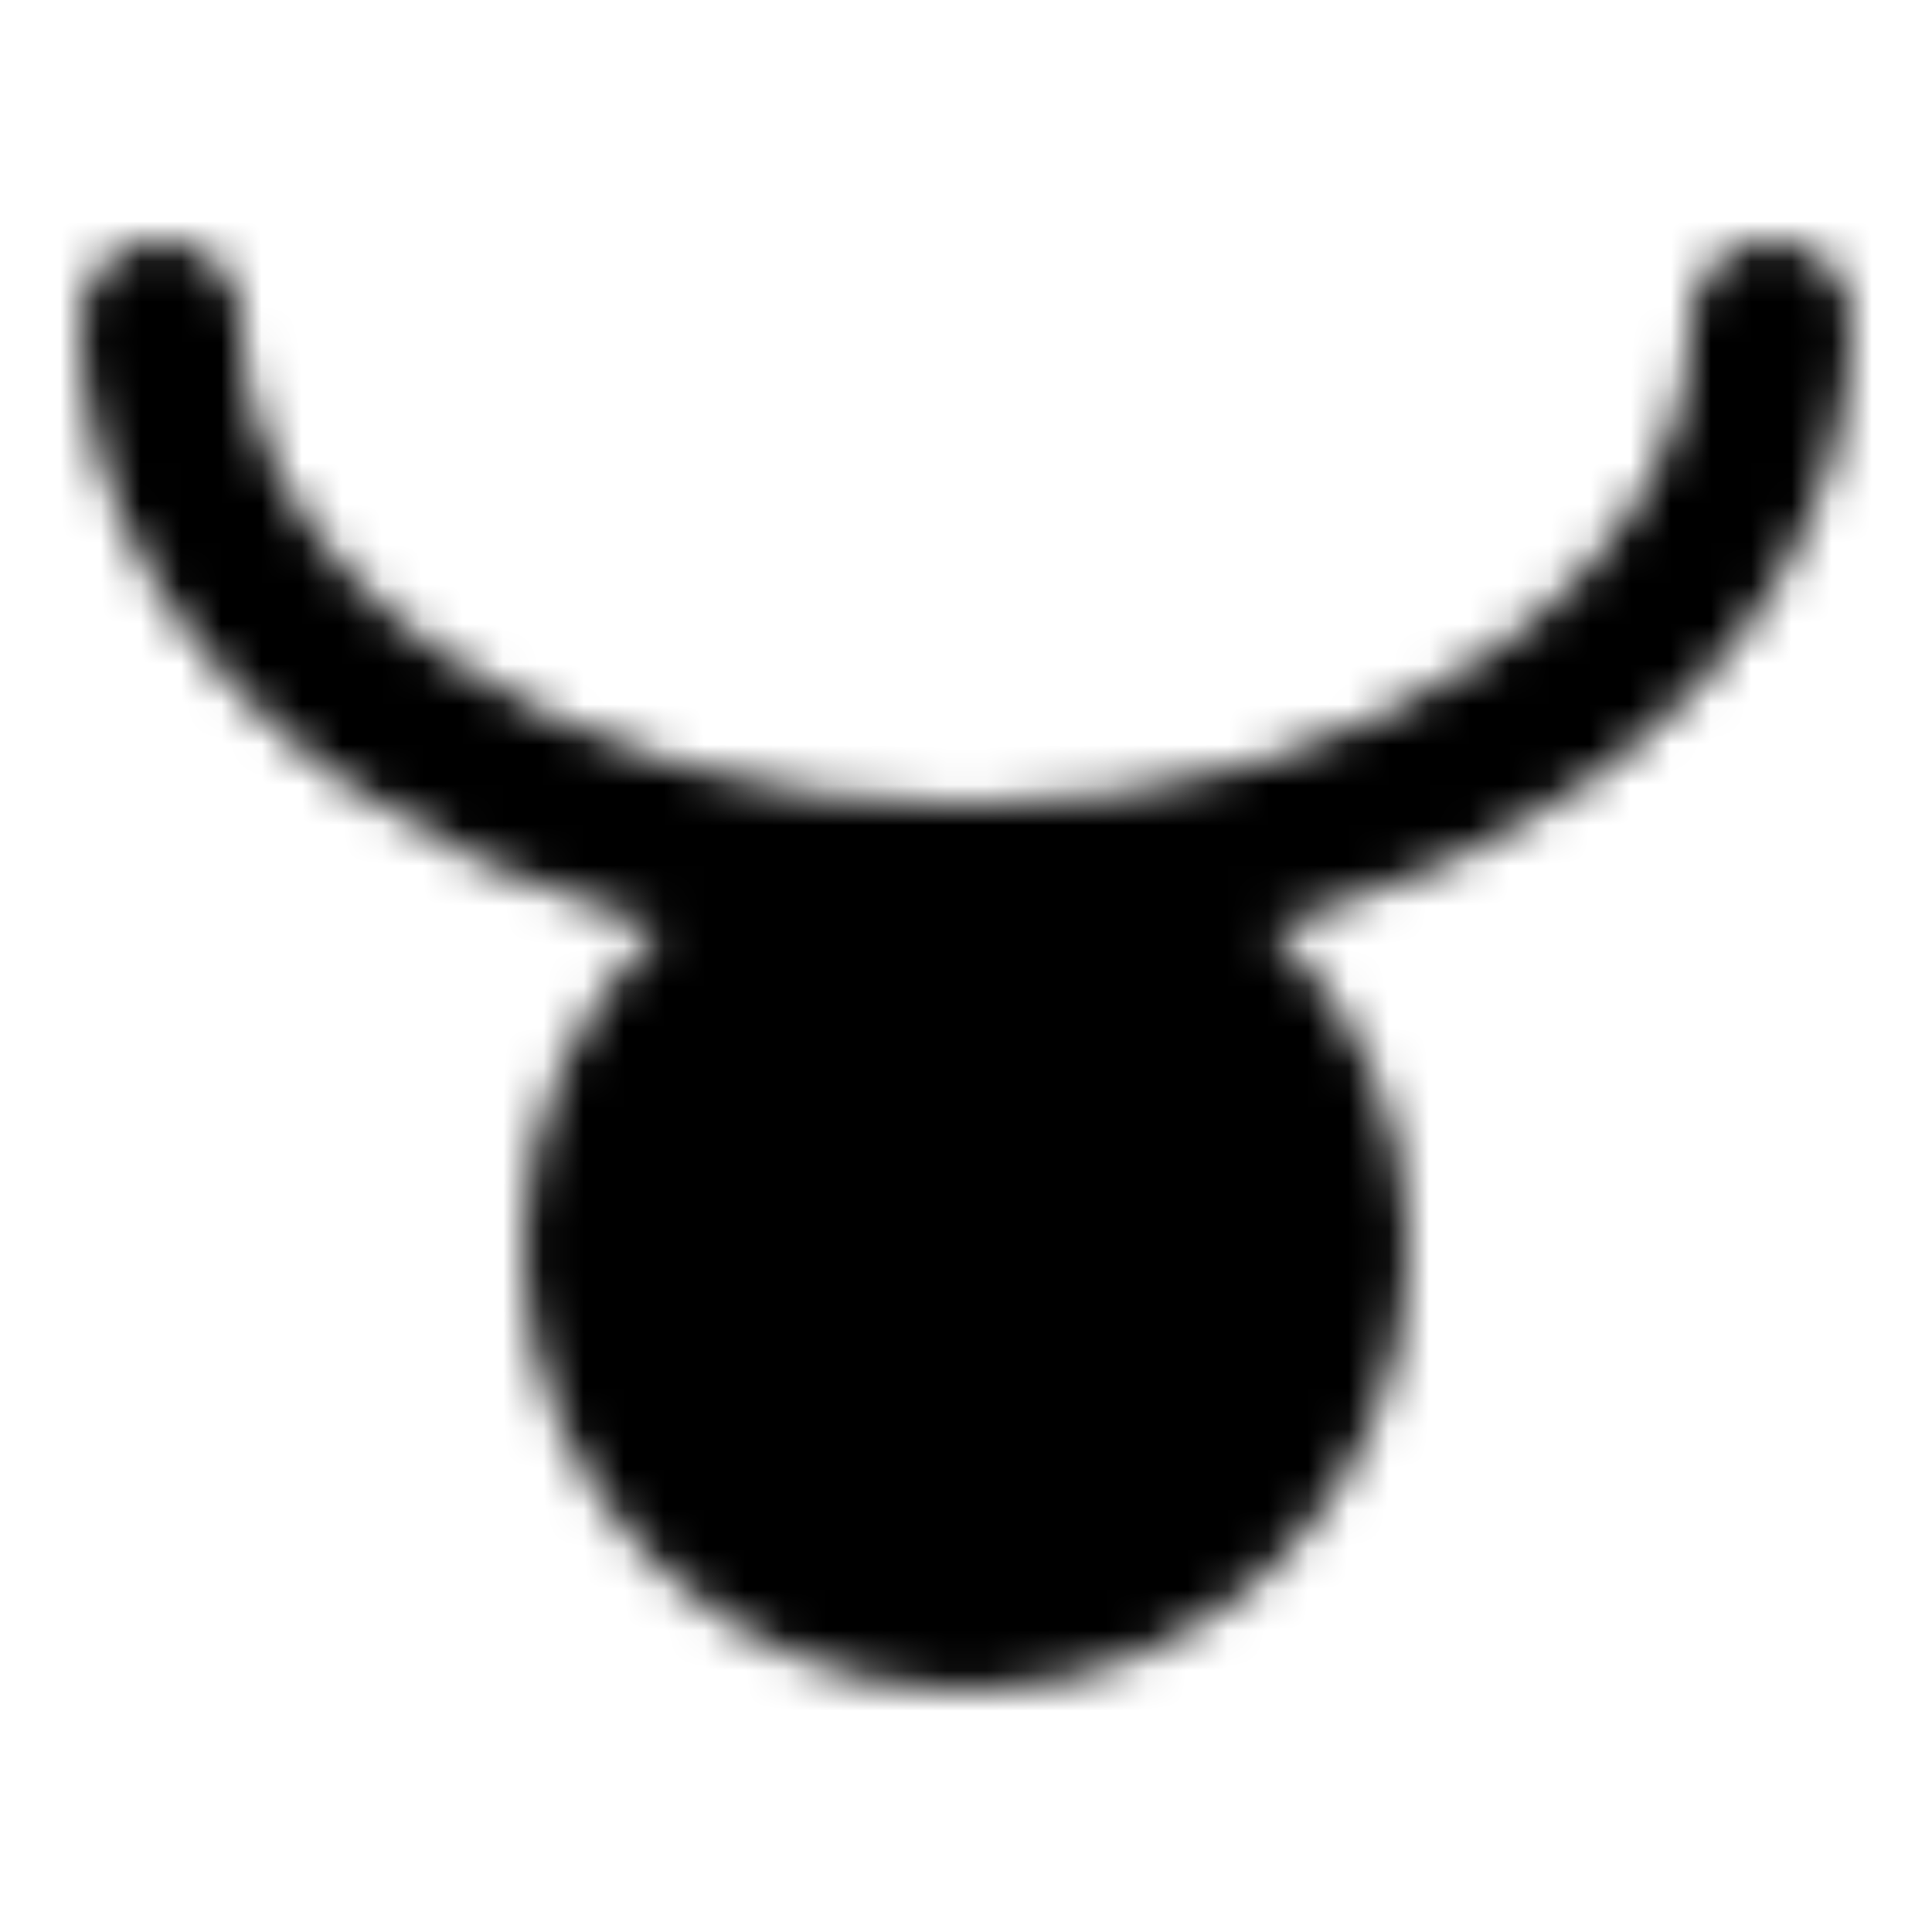 <?xml version="1.0" encoding="utf-8"?>
<!-- Generator: www.svgicons.com -->
<svg xmlns="http://www.w3.org/2000/svg" width="800" height="800" viewBox="0 0 48 48">
<defs><mask id="ipTTaurus0"><g fill="none" stroke="#fff" stroke-width="4"><circle cx="24" cy="31" r="9" fill="#555"/><path stroke-linecap="round" d="M44 8c0 7.732-8.954 14-20 14S4 15.732 4 8"/></g></mask></defs><path fill="currentColor" d="M0 0h48v48H0z" mask="url(#ipTTaurus0)"/>
</svg>